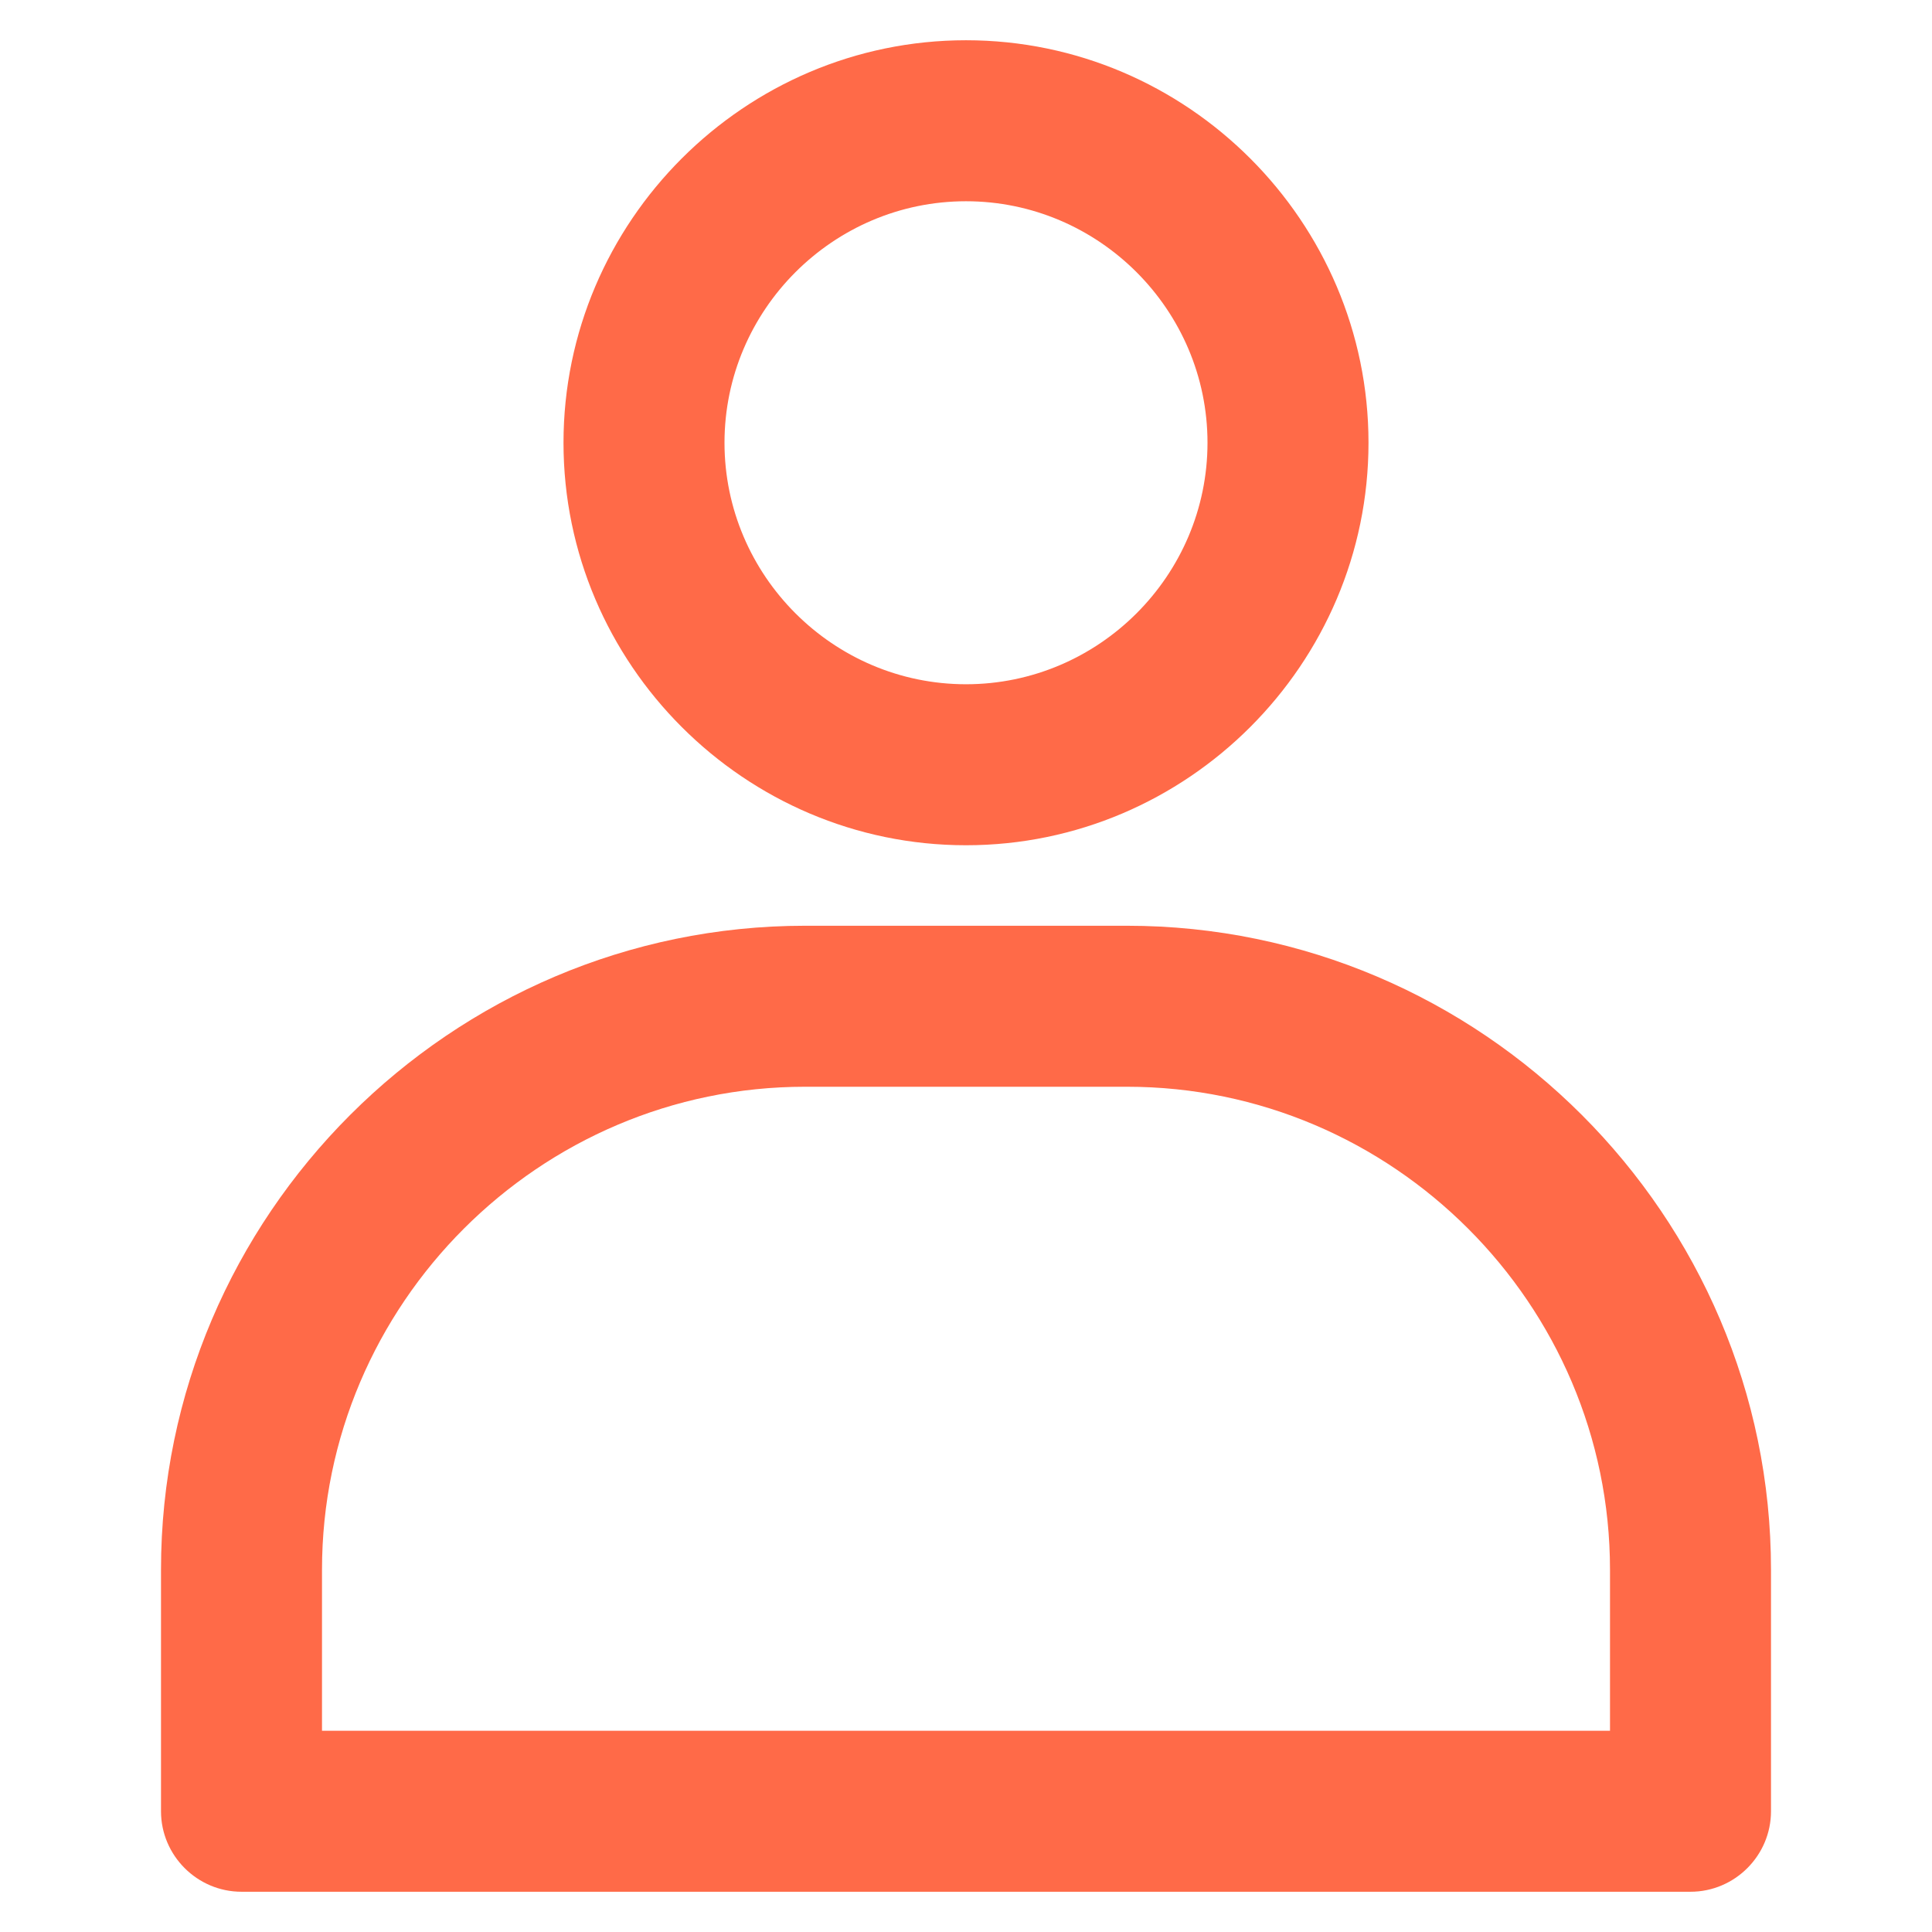 <?xml version="1.0" encoding="utf-8"?>
<!-- Generator: Adobe Illustrator 21.0.0, SVG Export Plug-In . SVG Version: 6.00 Build 0)  -->
<svg version="1.1" id="Layer_1" xmlns="http://www.w3.org/2000/svg" xmlns:xlink="http://www.w3.org/1999/xlink" x="0px" y="0px"
	 viewBox="0 0 48 48" style="enable-background:new 0 0 48 48;" xml:space="preserve">
<style type="text/css">
	.st0{fill:#FF6A48;}
</style>
<title></title>
<path class="st0" d="M24,21c-5.5,0-10-4.5-10-10S18.5,1,24,1s10,4.5,10,10S29.5,21,24,21z M24,5c-3.3,0-6,2.7-6,6s2.7,6,6,6
	s6-2.7,6-6S27.3,5,24,5z"/>
<path class="st0" d="M42,47H6c-1.1,0-2-0.9-2-2v-6c0-8.8,7.2-16,16-16h8c8.8,0,16,7.2,16,16v6C44,46.1,43.1,47,42,47z M8,43h32v-4
	c0-6.6-5.4-12-12-12h-8c-6.6,0-12,5.4-12,12V43z"/>
</svg>
